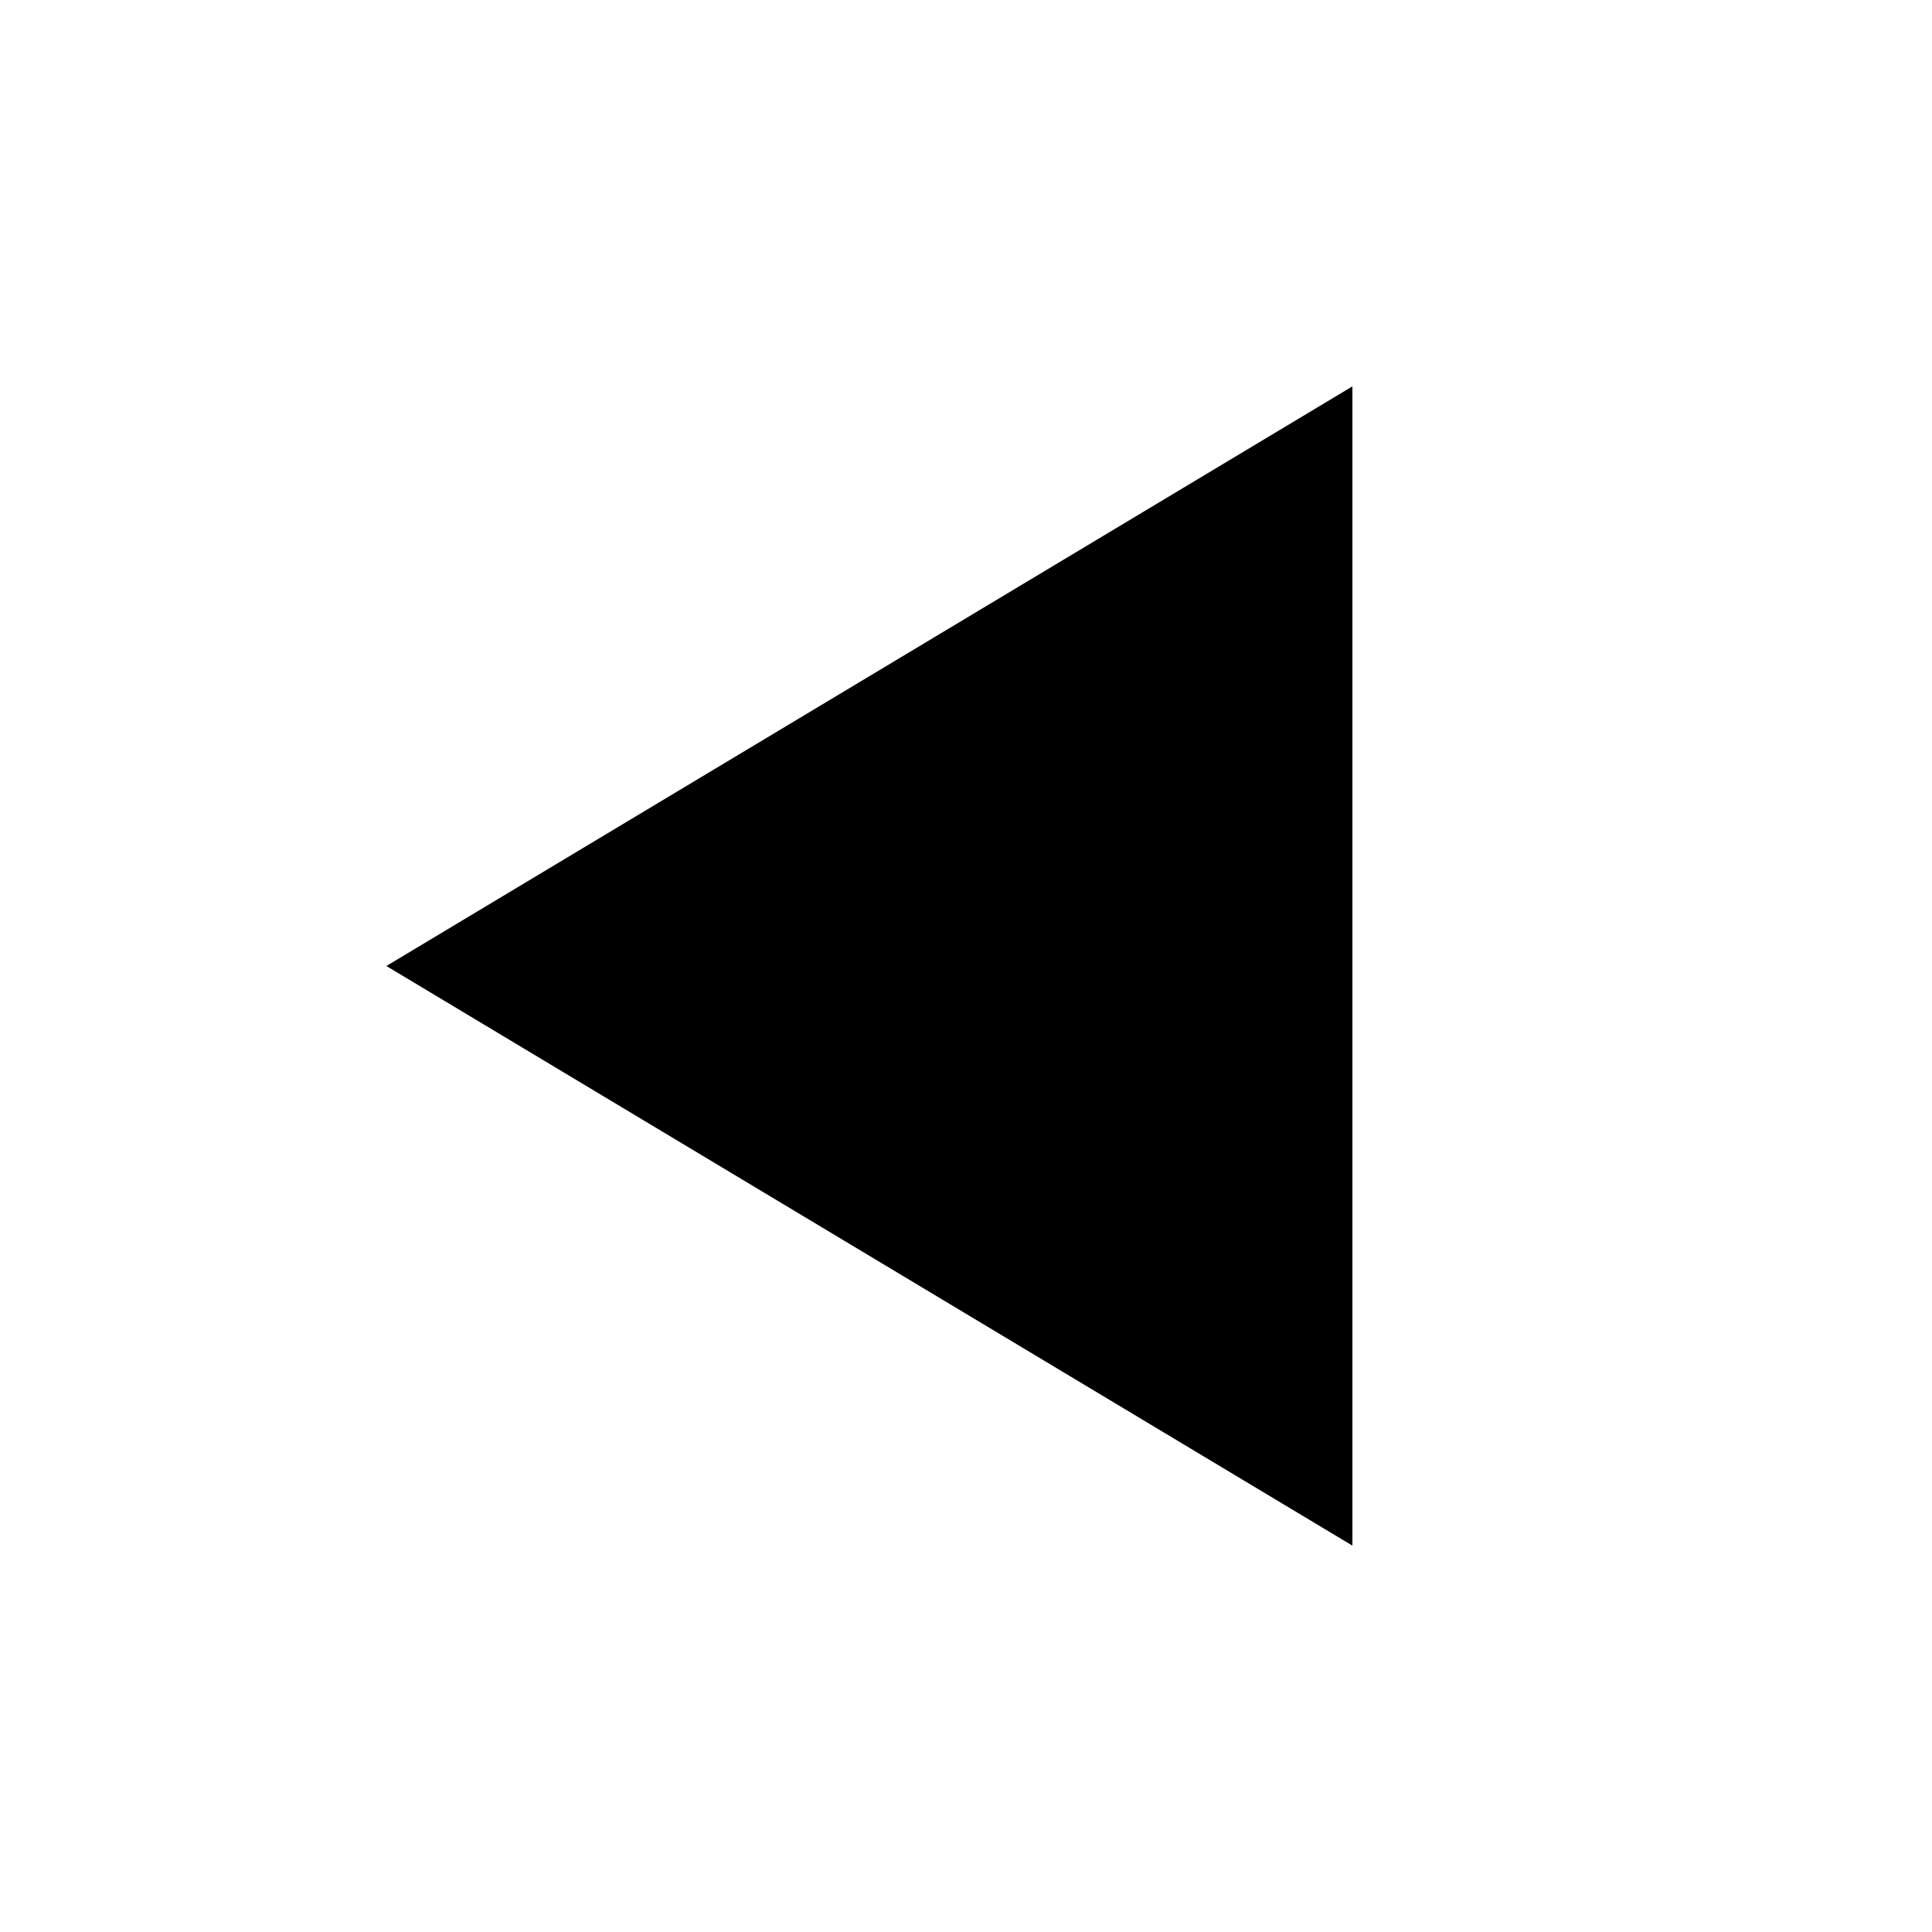 <svg xmlns="http://www.w3.org/2000/svg" width="20" height="20" viewBox="0 0 20 20">
  <g id="btn-icon_left" transform="translate(-392 14458) rotate(-90)">
    <rect id="長方形_1394" data-name="長方形 1394" width="20" height="20" transform="translate(14438 392)" fill="none"/>
    <path id="多角形_1" data-name="多角形 1" d="M6,0l6,10H0Z" transform="translate(14442 396)"/>
  </g>
</svg>

